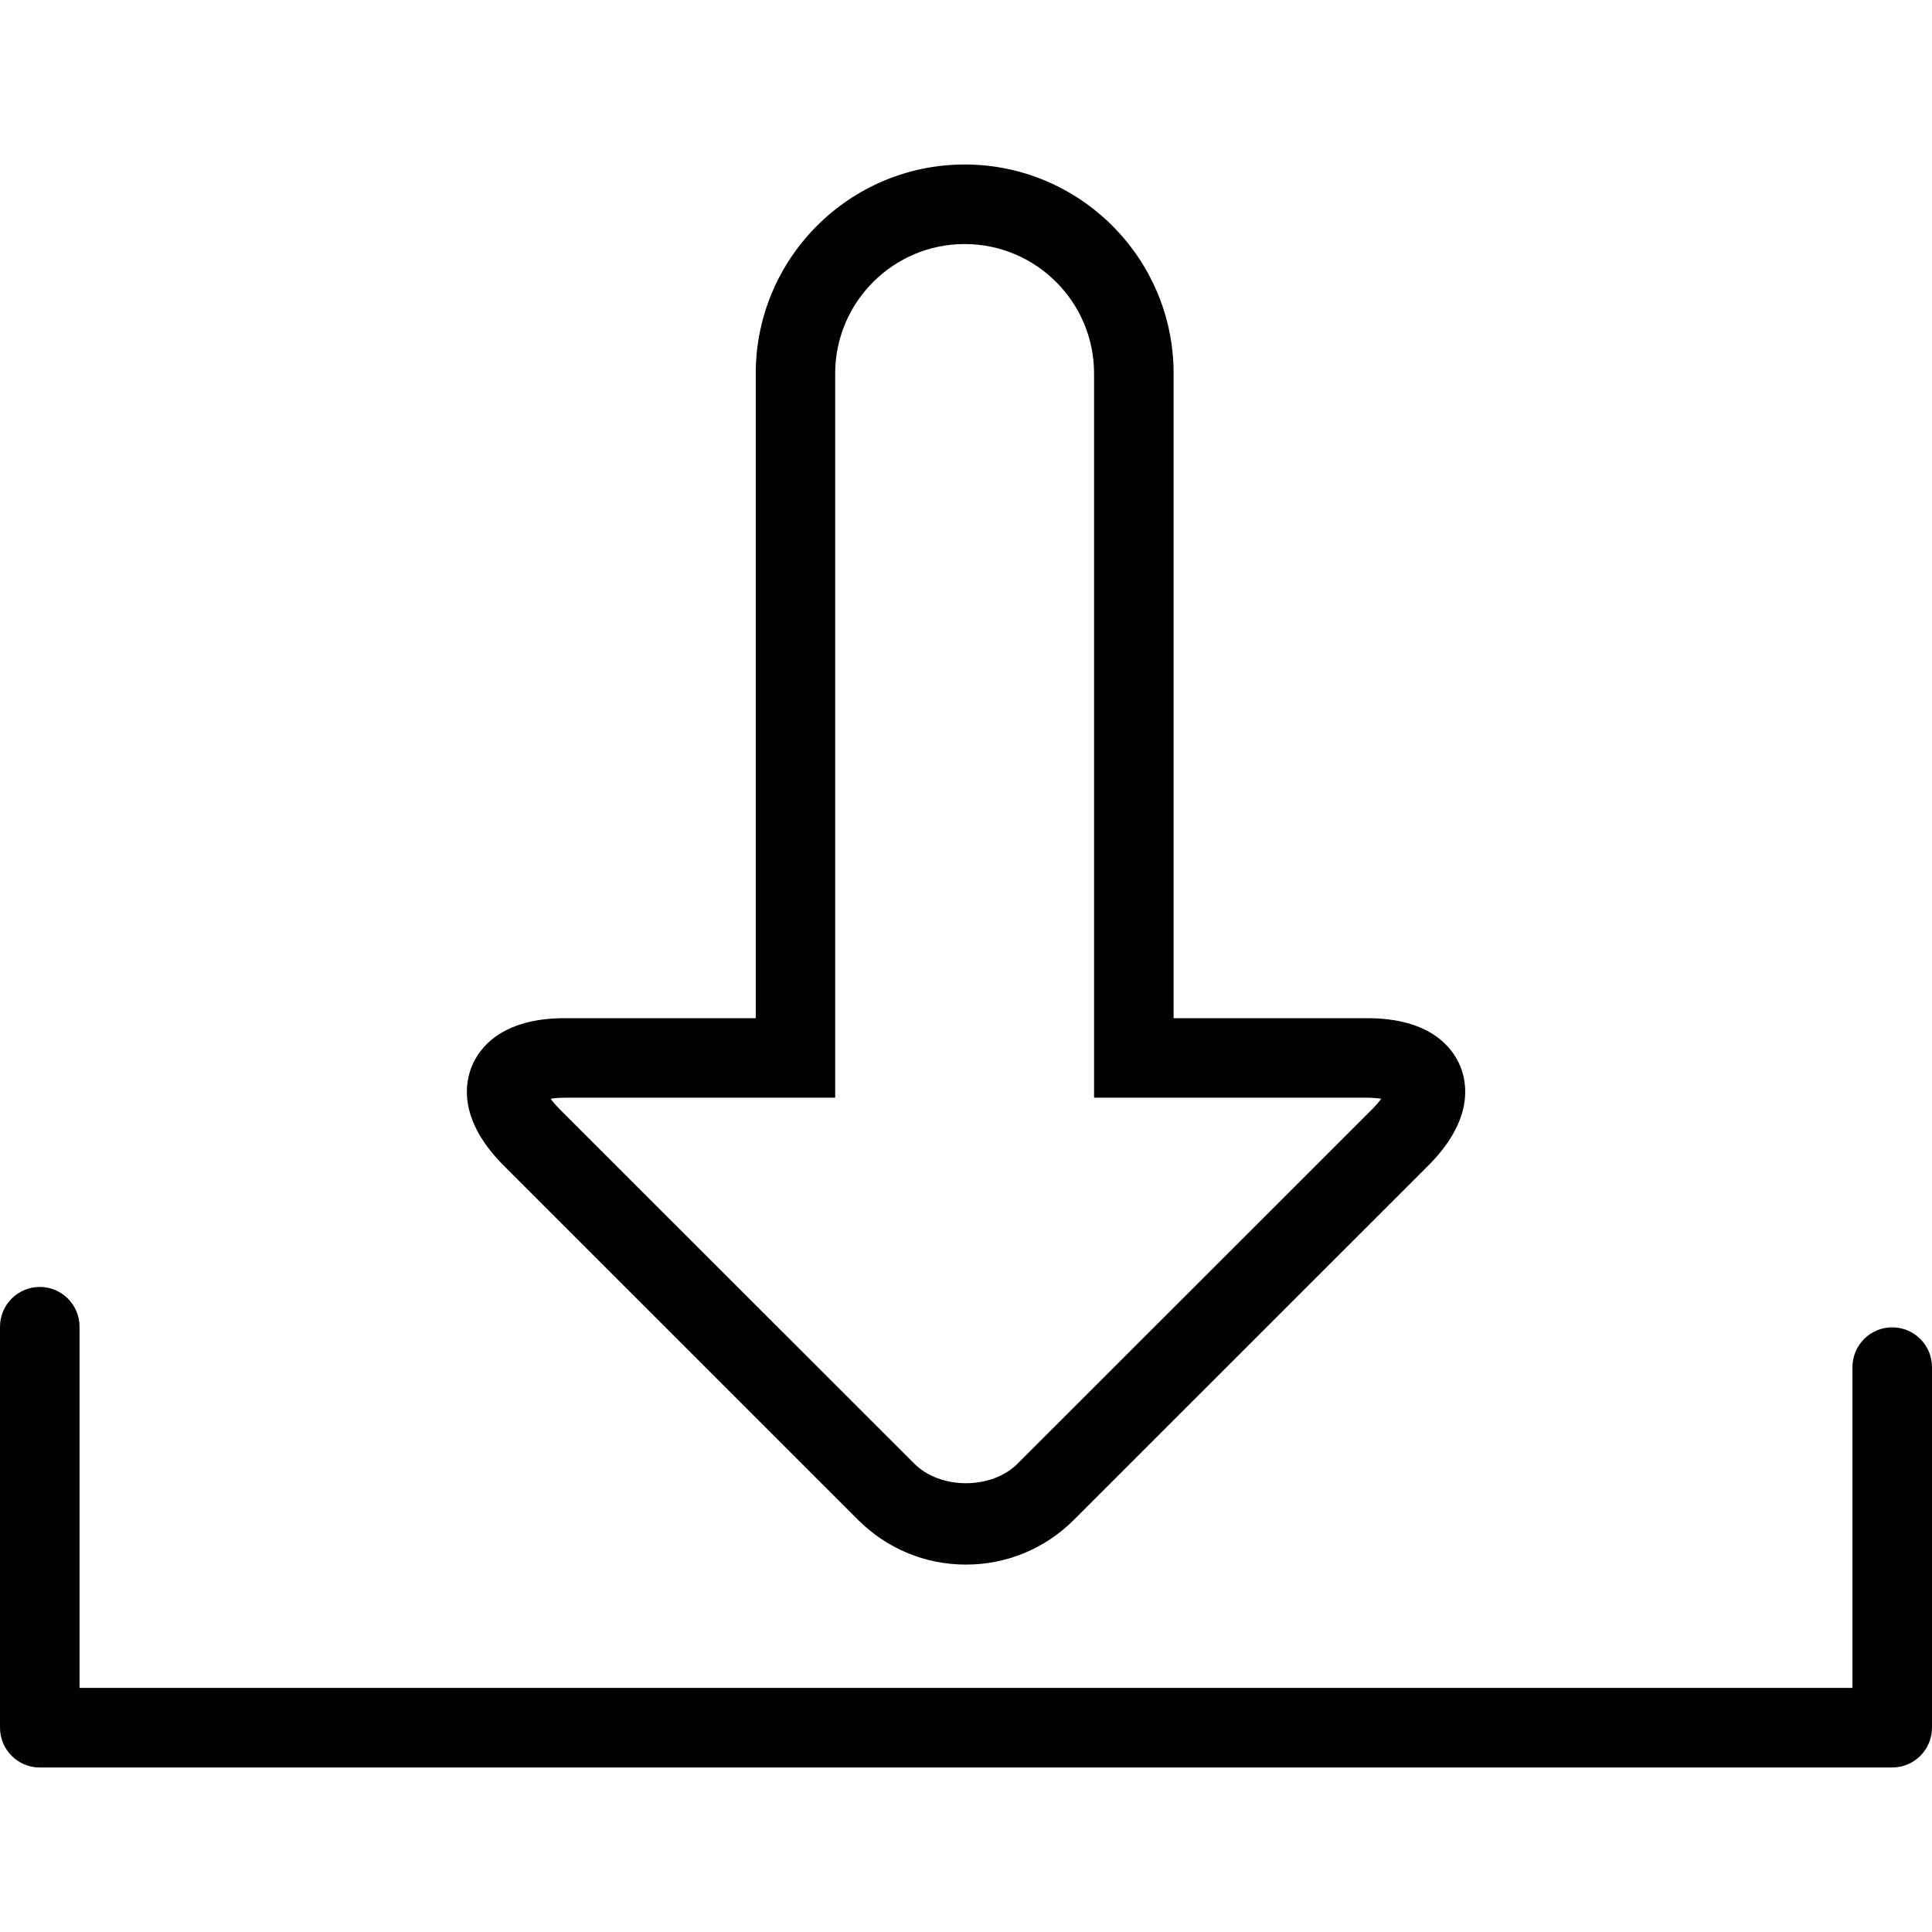 <svg width="35" height="35" viewBox="0 0 35 35" fill="none" xmlns="http://www.w3.org/2000/svg">
<path d="M15.546 27.535C16.069 28.057 16.762 28.344 17.499 28.344C18.236 28.344 18.93 28.057 19.453 27.535L25.872 21.118C26.689 20.302 26.587 19.636 26.453 19.313C26.318 18.989 25.923 18.445 24.765 18.445H21.261V6.765C21.261 4.678 19.563 2.98 17.476 2.98C15.389 2.98 13.691 4.678 13.691 6.765V18.445H10.236C9.081 18.445 8.683 18.989 8.549 19.313C8.415 19.637 8.312 20.302 9.128 21.118L15.546 27.535ZM10.235 19.886H15.13V6.765C15.131 5.473 16.183 4.421 17.475 4.421C18.768 4.421 19.82 5.472 19.82 6.765V19.886H24.765C24.872 19.886 24.957 19.895 25.023 19.905C24.984 19.957 24.93 20.023 24.853 20.1L18.434 26.516C17.963 26.988 17.036 26.988 16.564 26.516L10.145 20.1C10.069 20.023 10.015 19.958 9.976 19.905C10.041 19.895 10.126 19.886 10.235 19.886Z" fill="#010002"/>
<path d="M34.279 24.046C33.882 24.046 33.559 24.369 33.559 24.767V30.578H1.441V24.034C1.441 23.637 1.118 23.314 0.72 23.314C0.323 23.314 0 23.637 0 24.035V31.298C0 31.697 0.323 32.02 0.72 32.02H34.279C34.677 32.02 35 31.697 35 31.298V24.767C35 24.369 34.677 24.046 34.279 24.046Z" fill="#010002"/>
</svg>
